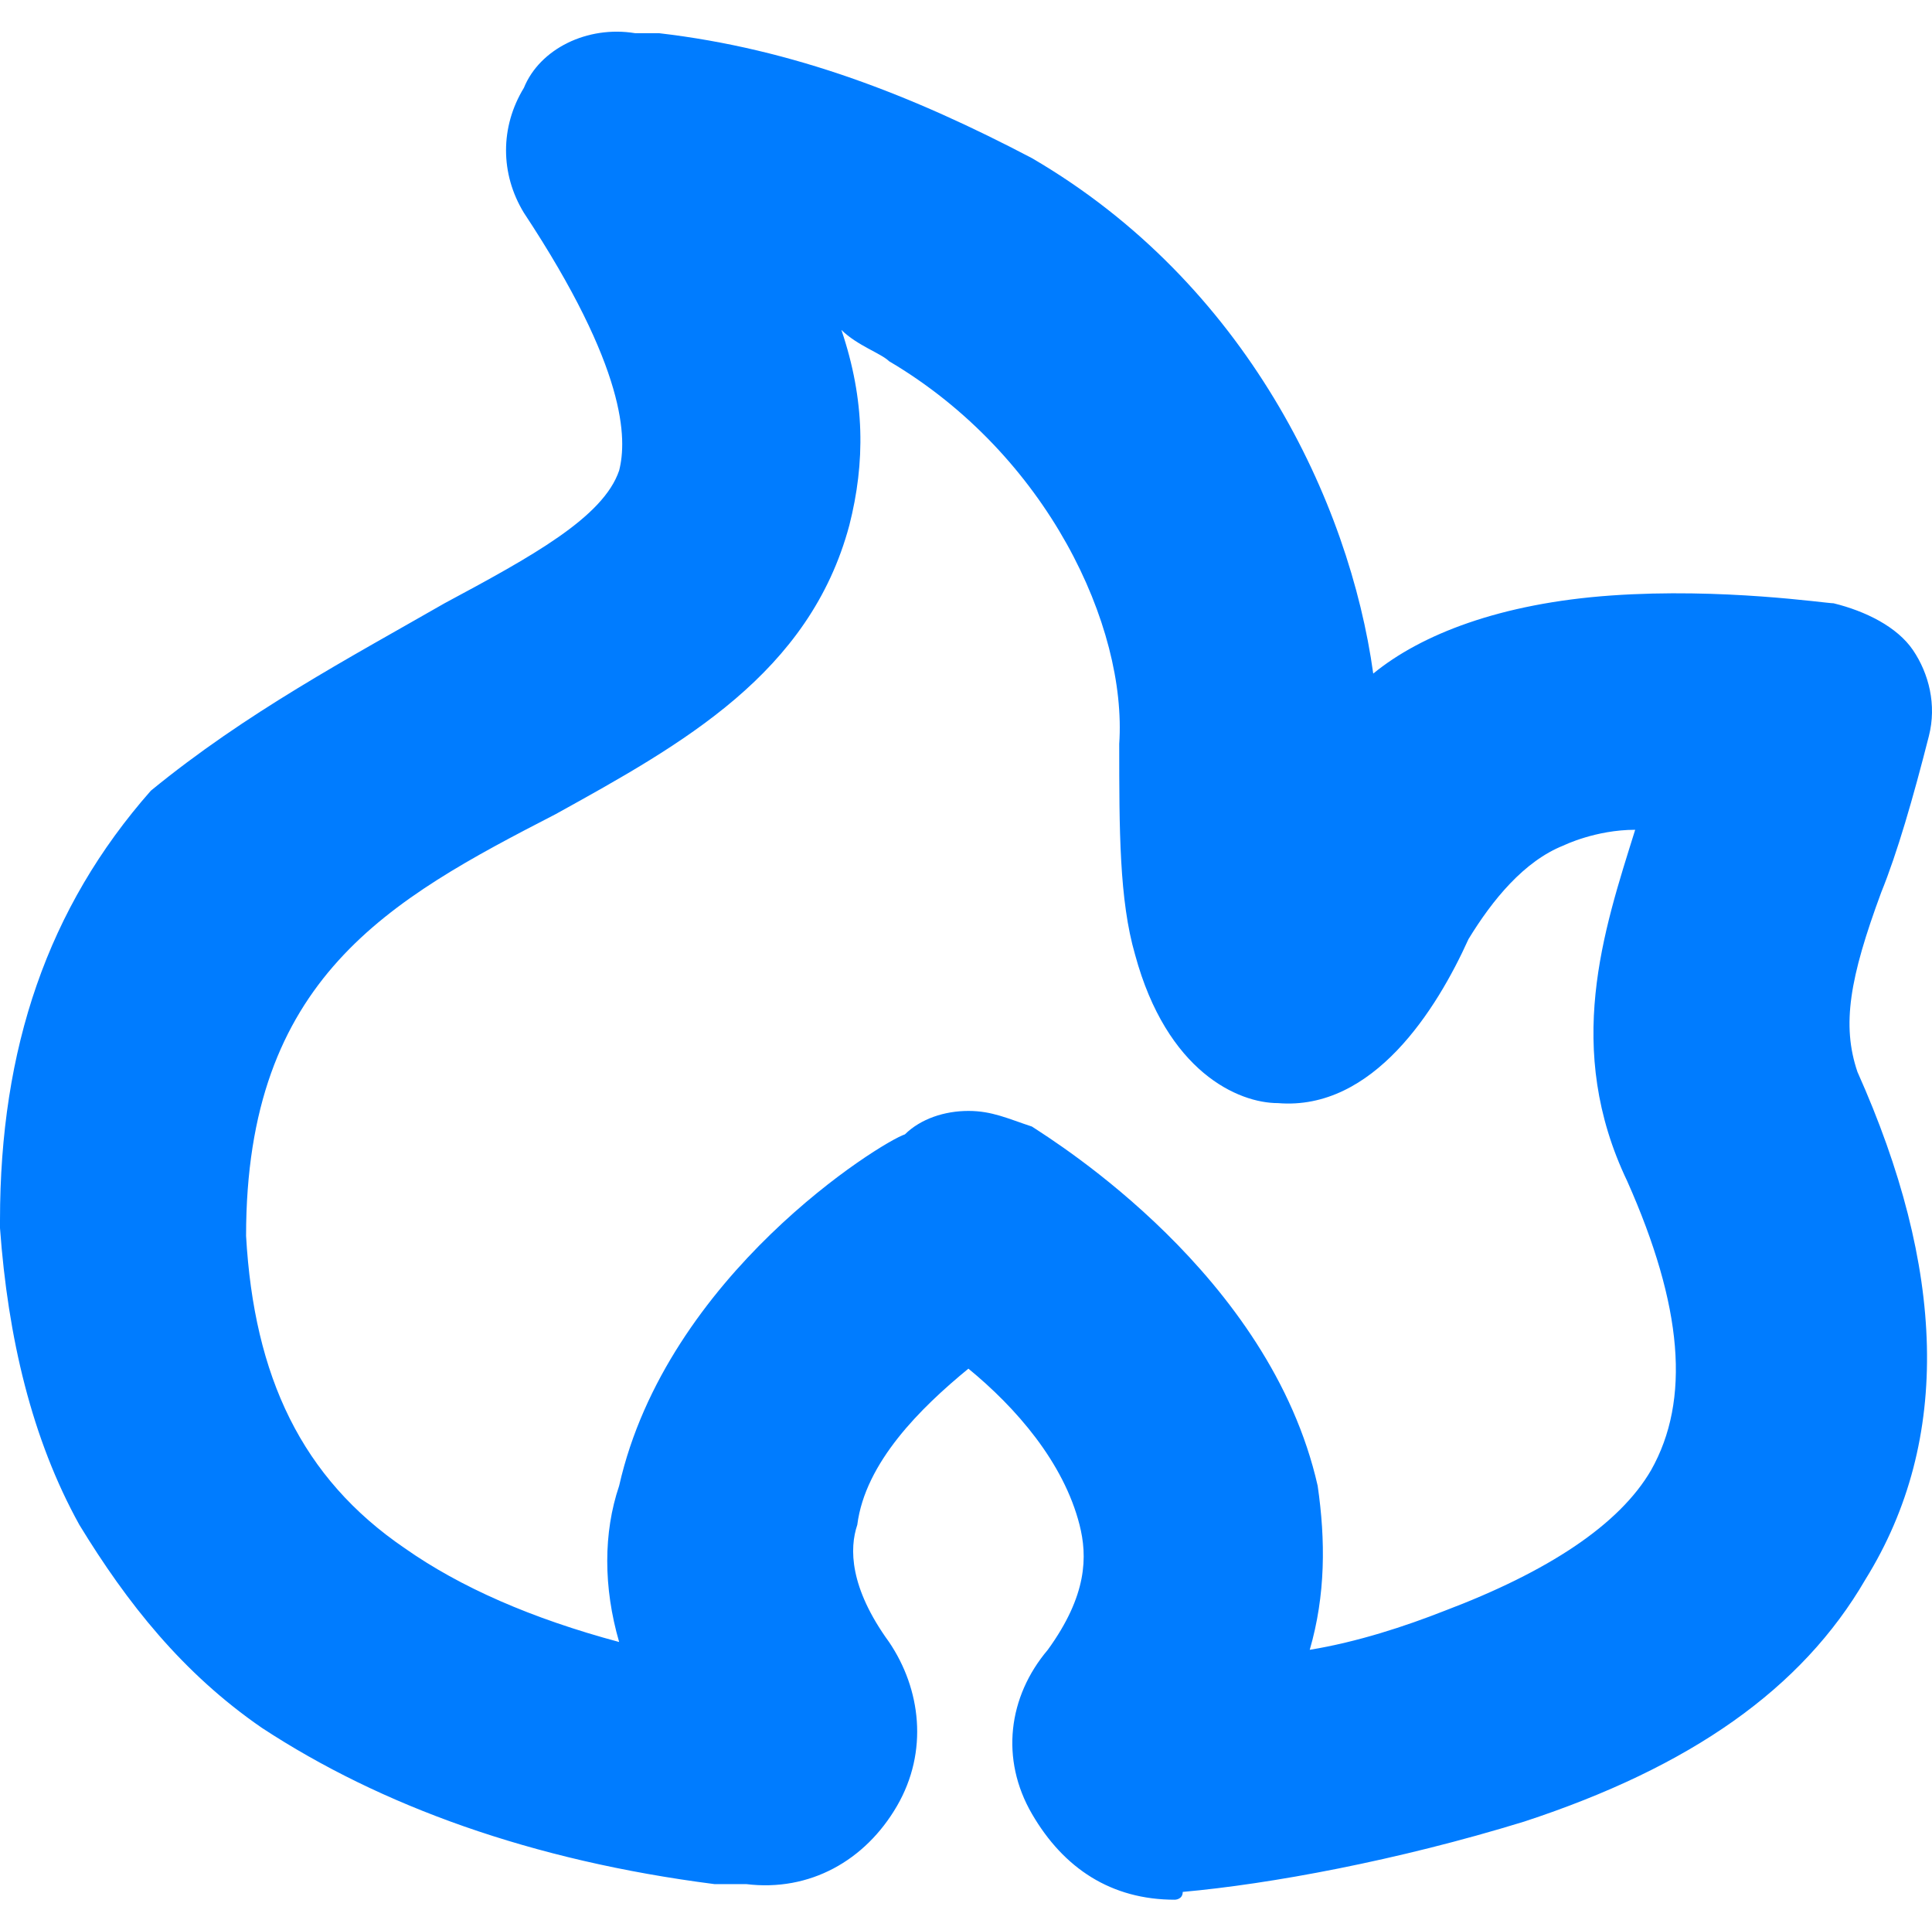 <svg width="122" height="121" viewBox="0 0 122 121" fill="none" xmlns="http://www.w3.org/2000/svg">
<path d="M74.185 119.933C70.175 119.933 67.167 117.961 65.162 114.51C63.157 111.058 63.658 107.114 66.165 104.156C68.671 100.704 68.671 98.239 68.17 96.267C67.167 92.323 64.16 88.871 61.152 86.406C58.145 88.871 54.636 92.323 54.135 96.267C53.634 97.746 53.634 100.211 56.14 103.663C58.145 106.621 58.646 110.565 56.641 114.017C54.636 117.468 51.127 119.44 47.117 118.947H45.614H45.112C33.584 117.468 24.06 114.017 16.541 109.086C11.529 105.635 8.02 101.197 5.012 96.267C2.005 90.843 0.501 84.434 0 77.531C0 77.531 0 77.531 0 77.038C0 66.191 3.007 57.316 9.524 49.92C15.539 44.99 22.055 41.538 28.07 38.087C33.584 35.129 38.095 32.664 39.097 29.705C39.599 27.733 39.599 23.296 33.082 13.435C31.579 10.969 31.579 8.011 33.082 5.546C34.085 3.081 37.092 1.601 40.1 2.094H41.604C50.125 3.081 57.644 6.039 65.162 9.983C78.696 17.872 85.212 31.677 86.716 42.525C89.724 40.059 94.736 38.087 101.753 37.594C108.771 37.101 115.287 38.087 115.788 38.087C117.793 38.58 119.798 39.566 120.801 41.045C121.803 42.525 122.305 44.497 121.803 46.469C120.801 50.413 119.798 53.865 118.796 56.33C116.791 61.754 116.29 64.712 117.292 67.67C122.806 79.996 123.307 90.843 117.793 99.718C113.783 106.621 106.766 111.552 96.24 115.003C88.22 117.468 80.2 118.947 74.686 119.44C74.686 119.933 74.185 119.933 74.185 119.933ZM61.152 70.135C62.656 70.135 63.658 70.628 65.162 71.121C66.666 72.108 80.2 80.489 83.207 93.802C83.709 97.253 83.709 100.704 82.706 104.156C85.713 103.663 88.721 102.677 91.227 101.691C97.743 99.225 102.255 96.267 104.26 92.816C106.766 88.378 106.265 82.462 102.756 74.573C98.746 66.191 101.252 58.795 103.257 52.386C100.751 52.386 98.746 53.372 98.746 53.372C96.24 54.358 94.235 56.823 92.731 59.288C90.726 63.726 86.716 70.135 80.701 69.642C78.195 69.642 73.683 67.67 71.678 60.274C70.676 56.823 70.676 52.386 70.676 46.962C71.177 39.566 66.165 28.719 56.14 22.803C55.639 22.309 54.135 21.817 53.132 20.83C54.636 25.268 54.636 29.212 53.634 33.157C51.127 42.525 43.107 46.962 35.087 51.399C24.561 56.823 15.539 61.754 15.539 78.024C16.04 86.899 19.047 93.309 25.564 97.746C29.072 100.211 33.584 102.184 39.097 103.663C38.095 100.211 38.095 96.76 39.097 93.802C42.105 80.489 55.639 72.108 57.142 71.615C58.145 70.628 59.649 70.135 61.152 70.135Z" fill="#007CFF"/>
</svg>
